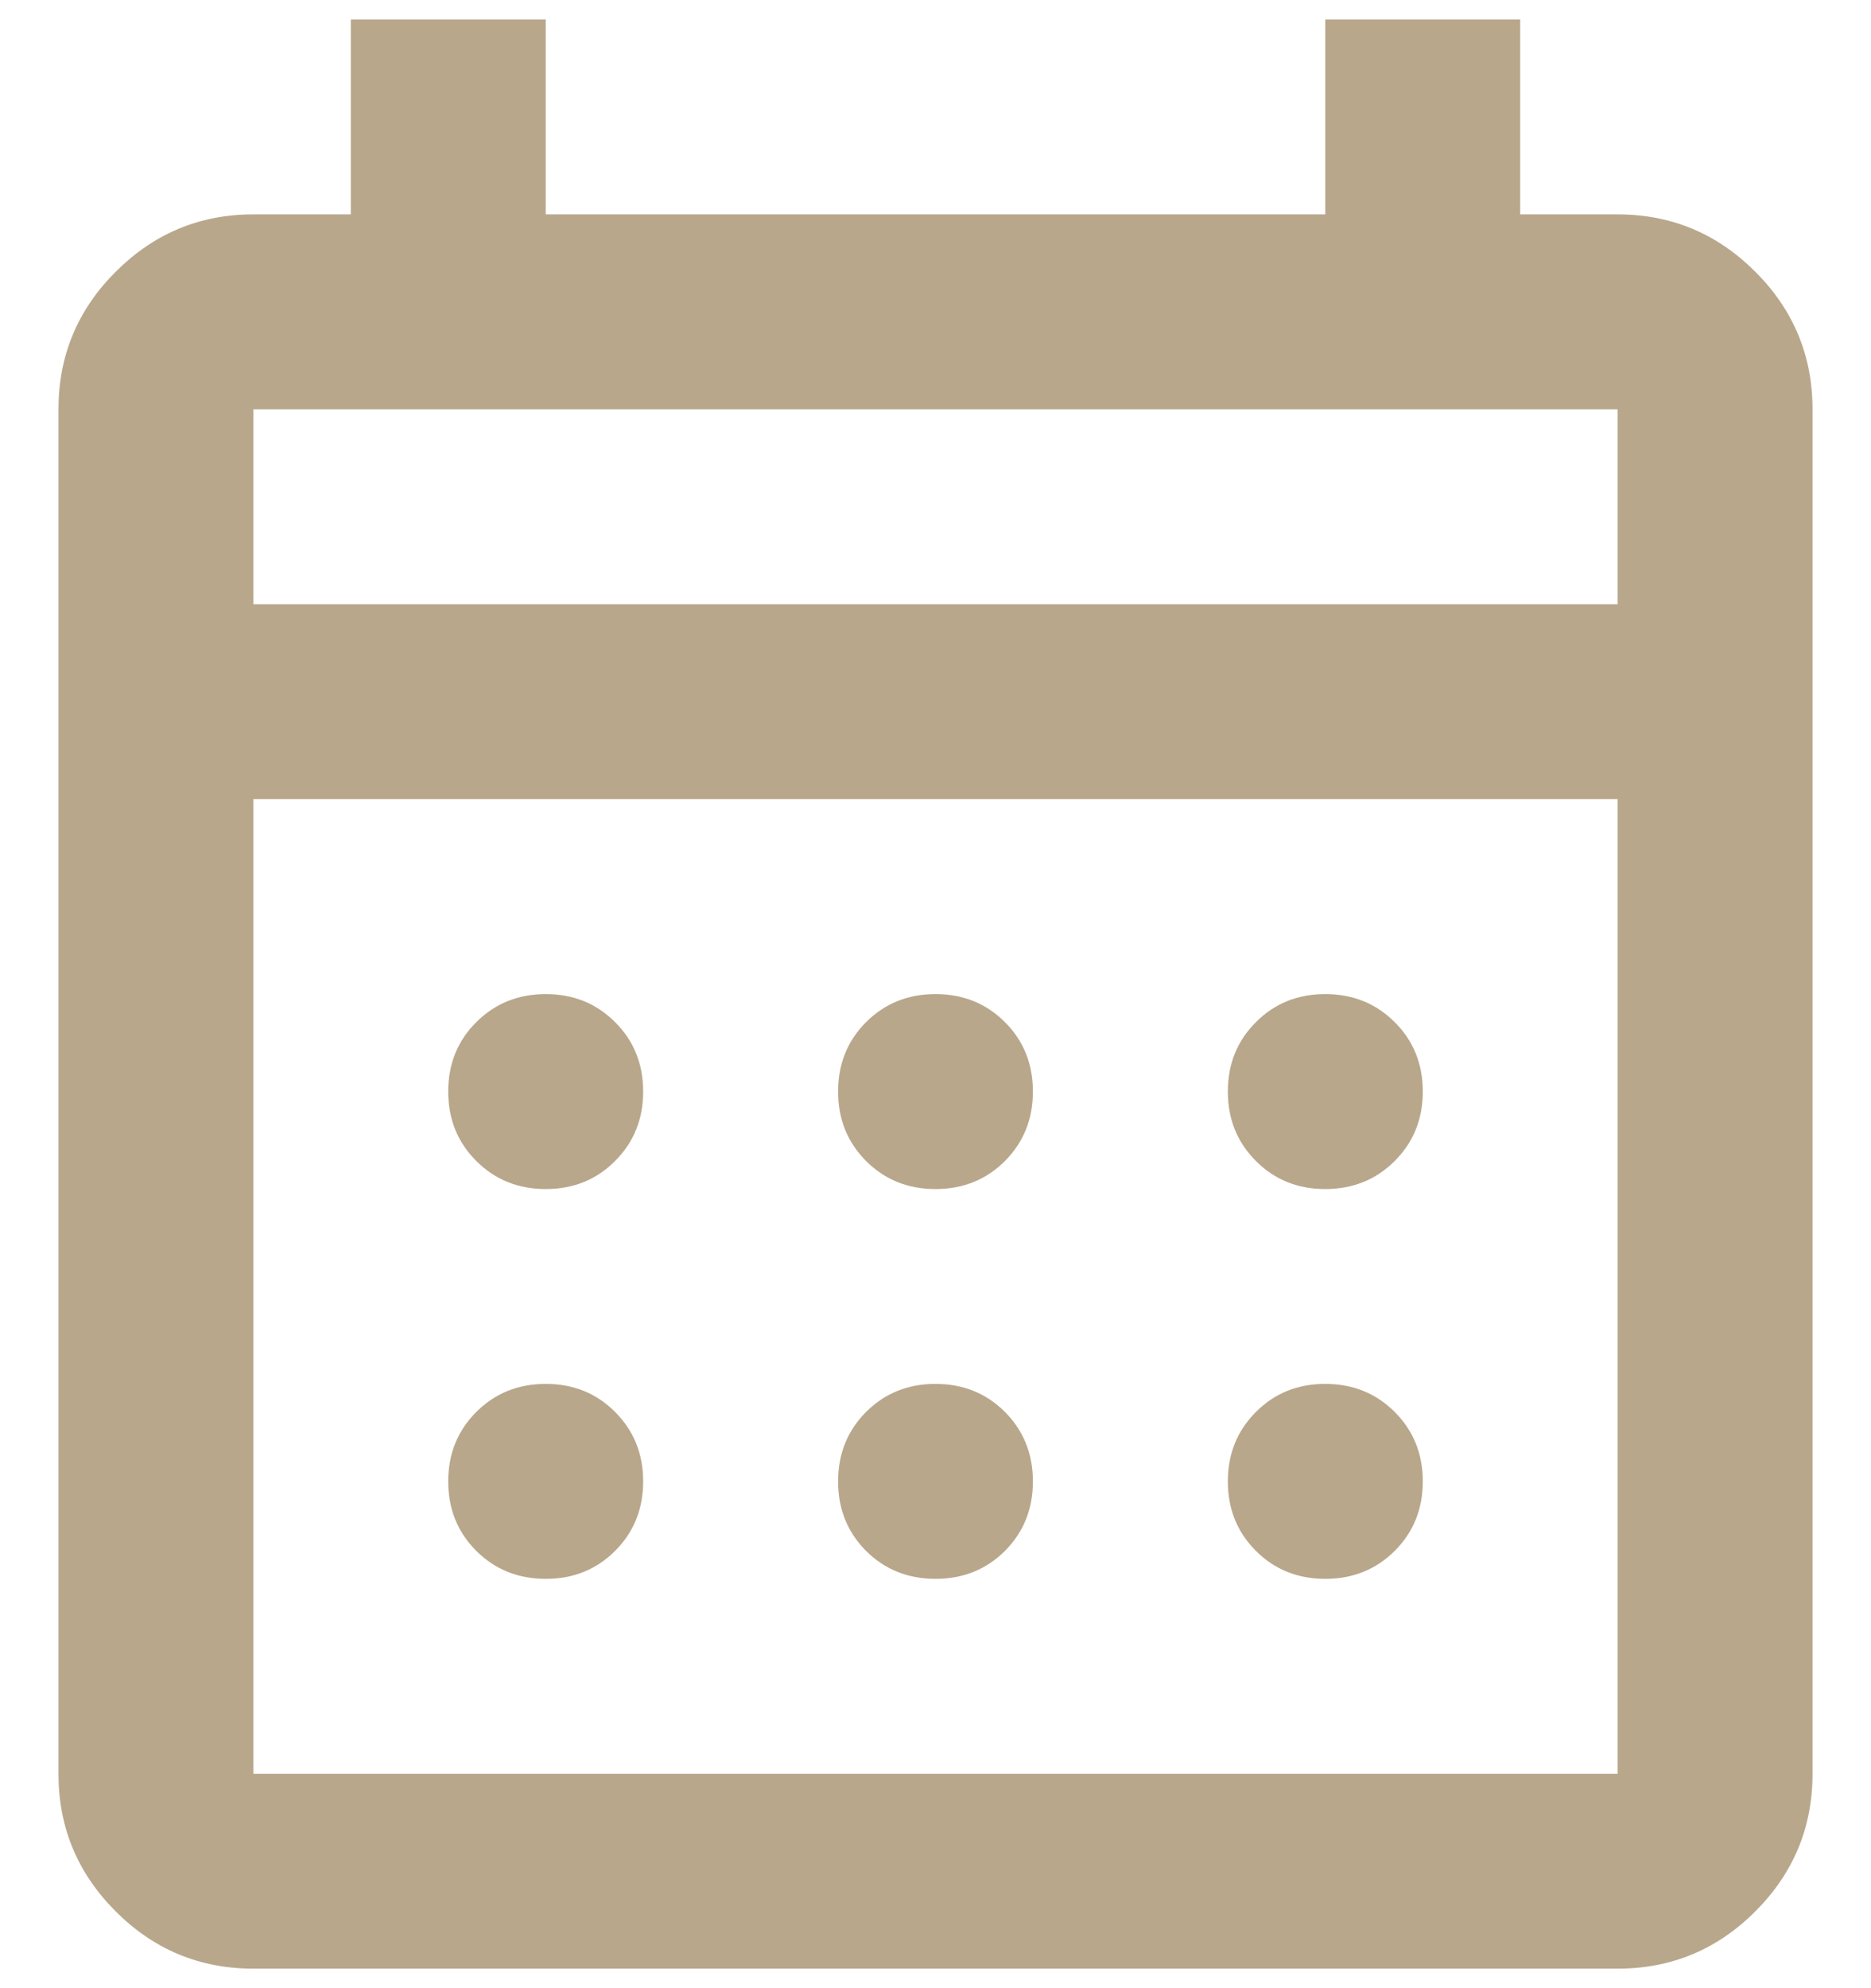 <svg width="16" height="17" viewBox="0 0 16 17" fill="none" xmlns="http://www.w3.org/2000/svg">
<path d="M2.167 16.833C1.708 16.833 1.316 16.67 0.99 16.344C0.663 16.017 0.5 15.625 0.5 15.167V3.5C0.5 3.042 0.663 2.649 0.99 2.323C1.316 1.997 1.708 1.833 2.167 1.833H3V0.167H4.667V1.833H11.333V0.167H13V1.833H13.833C14.292 1.833 14.684 1.997 15.01 2.323C15.337 2.649 15.5 3.042 15.5 3.5V15.167C15.5 15.625 15.337 16.017 15.01 16.344C14.684 16.67 14.292 16.833 13.833 16.833H2.167ZM2.167 15.167H13.833V6.833H2.167V15.167ZM2.167 5.167H13.833V3.5H2.167V5.167ZM8 10.167C7.764 10.167 7.566 10.087 7.406 9.927C7.247 9.767 7.167 9.57 7.167 9.333C7.167 9.097 7.247 8.899 7.406 8.74C7.566 8.58 7.764 8.5 8 8.5C8.236 8.5 8.434 8.58 8.594 8.74C8.753 8.899 8.833 9.097 8.833 9.333C8.833 9.57 8.753 9.767 8.594 9.927C8.434 10.087 8.236 10.167 8 10.167ZM4.667 10.167C4.431 10.167 4.233 10.087 4.073 9.927C3.913 9.767 3.833 9.57 3.833 9.333C3.833 9.097 3.913 8.899 4.073 8.74C4.233 8.58 4.431 8.5 4.667 8.5C4.903 8.5 5.101 8.58 5.26 8.74C5.42 8.899 5.5 9.097 5.5 9.333C5.5 9.57 5.42 9.767 5.26 9.927C5.101 10.087 4.903 10.167 4.667 10.167ZM11.333 10.167C11.097 10.167 10.899 10.087 10.74 9.927C10.58 9.767 10.5 9.57 10.5 9.333C10.5 9.097 10.58 8.899 10.74 8.74C10.899 8.58 11.097 8.5 11.333 8.5C11.569 8.5 11.767 8.58 11.927 8.74C12.087 8.899 12.167 9.097 12.167 9.333C12.167 9.57 12.087 9.767 11.927 9.927C11.767 10.087 11.569 10.167 11.333 10.167ZM8 13.5C7.764 13.5 7.566 13.42 7.406 13.261C7.247 13.101 7.167 12.903 7.167 12.667C7.167 12.431 7.247 12.233 7.406 12.073C7.566 11.913 7.764 11.833 8 11.833C8.236 11.833 8.434 11.913 8.594 12.073C8.753 12.233 8.833 12.431 8.833 12.667C8.833 12.903 8.753 13.101 8.594 13.261C8.434 13.42 8.236 13.5 8 13.5ZM4.667 13.5C4.431 13.5 4.233 13.42 4.073 13.261C3.913 13.101 3.833 12.903 3.833 12.667C3.833 12.431 3.913 12.233 4.073 12.073C4.233 11.913 4.431 11.833 4.667 11.833C4.903 11.833 5.101 11.913 5.26 12.073C5.42 12.233 5.5 12.431 5.5 12.667C5.5 12.903 5.42 13.101 5.26 13.261C5.101 13.42 4.903 13.5 4.667 13.5ZM11.333 13.5C11.097 13.5 10.899 13.42 10.74 13.261C10.58 13.101 10.5 12.903 10.5 12.667C10.5 12.431 10.58 12.233 10.74 12.073C10.899 11.913 11.097 11.833 11.333 11.833C11.569 11.833 11.767 11.913 11.927 12.073C12.087 12.233 12.167 12.431 12.167 12.667C12.167 12.903 12.087 13.101 11.927 13.261C11.767 13.42 11.569 13.5 11.333 13.5Z" fill="#b8a78b"/>
</svg>
